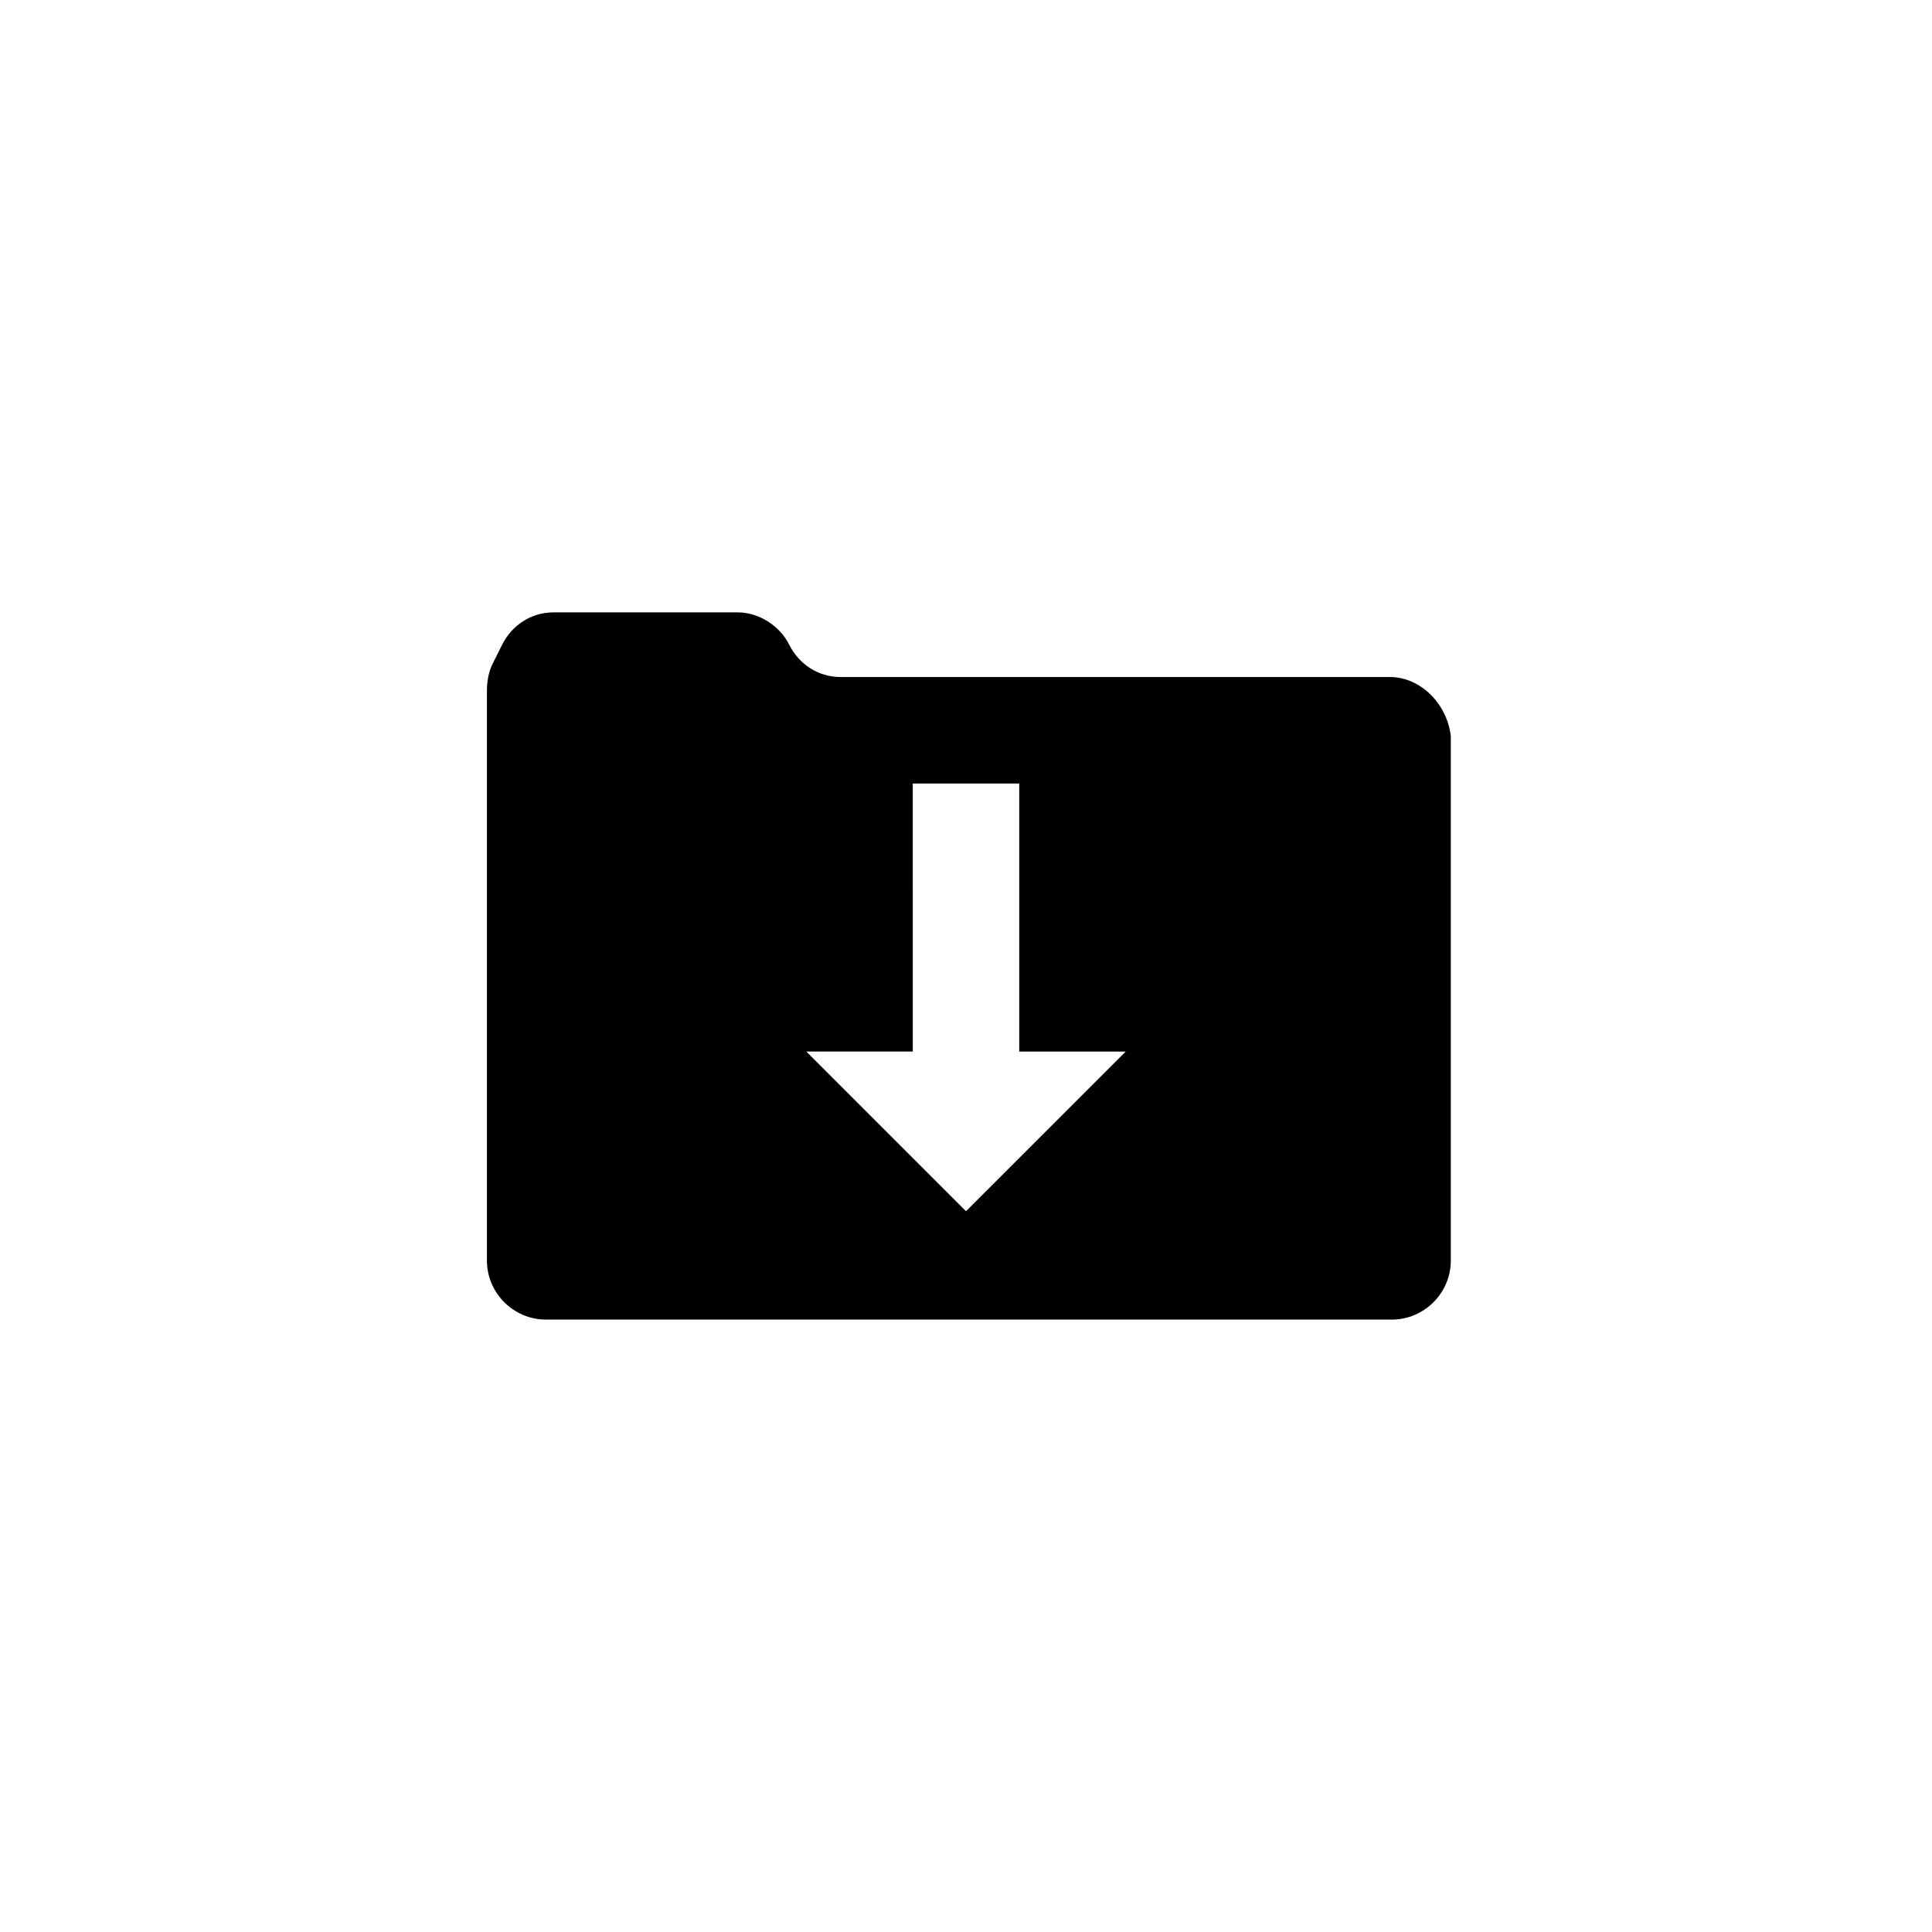 <?xml version="1.0" encoding="UTF-8"?>
<!-- Uploaded to: SVG Repo, www.svgrepo.com, Generator: SVG Repo Mixer Tools -->
<svg fill="#000000" width="800px" height="800px" version="1.1" viewBox="144 144 512 512" xmlns="http://www.w3.org/2000/svg">
 <path d="m512.35 323.42h-145.6c-6.047 0-11.082-3.527-13.602-8.566-2.519-5.039-8.062-8.566-13.602-8.566h-48.871c-6.047 0-11.082 3.527-13.602 8.566l-2.519 5.039c-1.008 2.016-1.512 4.535-1.512 7.055v151.14c0 8.566 7.055 15.617 15.617 15.617h224.2c8.566 0 15.617-7.055 15.617-15.617v-139.05c-1.008-8.566-8.059-15.621-16.121-15.621zm-112.35 141.57-42.32-42.32h28.215l-0.004-71.035h28.215v71.039h28.215z"/>
</svg>